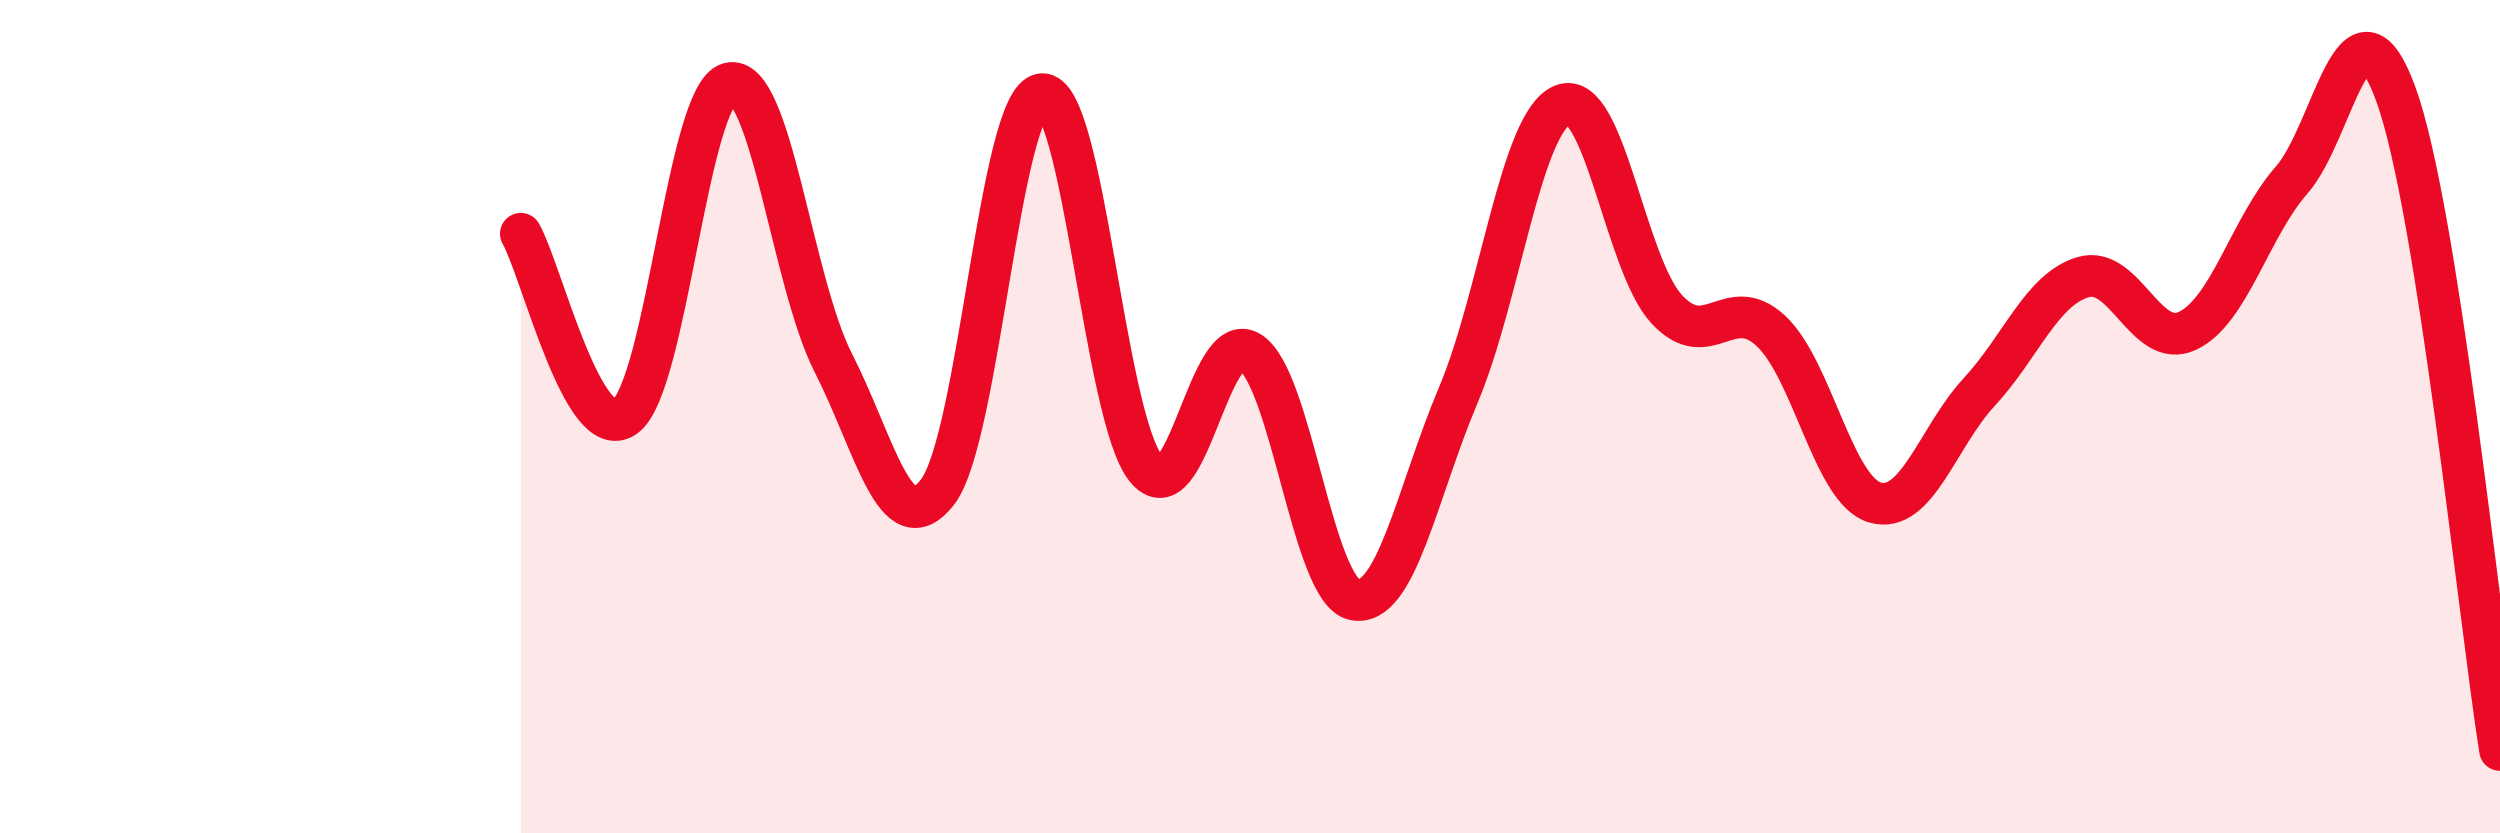 
    <svg width="60" height="20" viewBox="0 0 60 20" xmlns="http://www.w3.org/2000/svg">
      <path
        d="M 12.5,5.61 C 13,6.49 14,10.72 15,10 C 16,9.28 16.5,2.26 17.5,2 C 18.5,1.74 19,6.75 20,8.71 C 21,10.67 21.5,13.1 22.5,11.81 C 23.5,10.52 24,2.37 25,2.26 C 26,2.15 26.5,10 27.5,11.24 C 28.5,12.48 29,7.82 30,8.45 C 31,9.08 31.5,14.18 32.5,14.39 C 33.5,14.6 34,11.85 35,9.48 C 36,7.11 36.5,2.93 37.5,2.52 C 38.5,2.11 39,6.34 40,7.42 C 41,8.5 41.5,7.01 42.5,7.94 C 43.5,8.87 44,11.77 45,12.06 C 46,12.35 46.5,10.49 47.5,9.41 C 48.5,8.33 49,6.94 50,6.65 C 51,6.36 51.5,8.41 52.5,7.94 C 53.5,7.47 54,5.46 55,4.32 C 56,3.18 56.5,-0.48 57.5,2.26 C 58.5,5 59.5,14.85 60,18L60 20L12.5 20Z"
        fill="#EB0A25"
        opacity="0.1"
        stroke-linecap="round"
        stroke-linejoin="round"
      />
      <path
        d="M 12.5,5.61 C 13,6.49 14,10.72 15,10 C 16,9.28 16.5,2.26 17.5,2 C 18.5,1.74 19,6.75 20,8.71 C 21,10.67 21.5,13.1 22.5,11.81 C 23.5,10.52 24,2.37 25,2.26 C 26,2.15 26.5,10 27.5,11.24 C 28.5,12.48 29,7.82 30,8.45 C 31,9.08 31.5,14.18 32.5,14.39 C 33.5,14.6 34,11.85 35,9.48 C 36,7.11 36.5,2.93 37.5,2.52 C 38.5,2.11 39,6.34 40,7.42 C 41,8.5 41.5,7.01 42.5,7.94 C 43.5,8.87 44,11.77 45,12.06 C 46,12.35 46.5,10.49 47.5,9.41 C 48.5,8.33 49,6.94 50,6.65 C 51,6.36 51.5,8.41 52.5,7.94 C 53.5,7.47 54,5.46 55,4.32 C 56,3.18 56.5,-0.48 57.5,2.26 C 58.5,5 59.5,14.85 60,18"
        stroke="#EB0A25"
        stroke-width="1"
        fill="none"
        stroke-linecap="round"
        stroke-linejoin="round"
      />
    </svg>
  